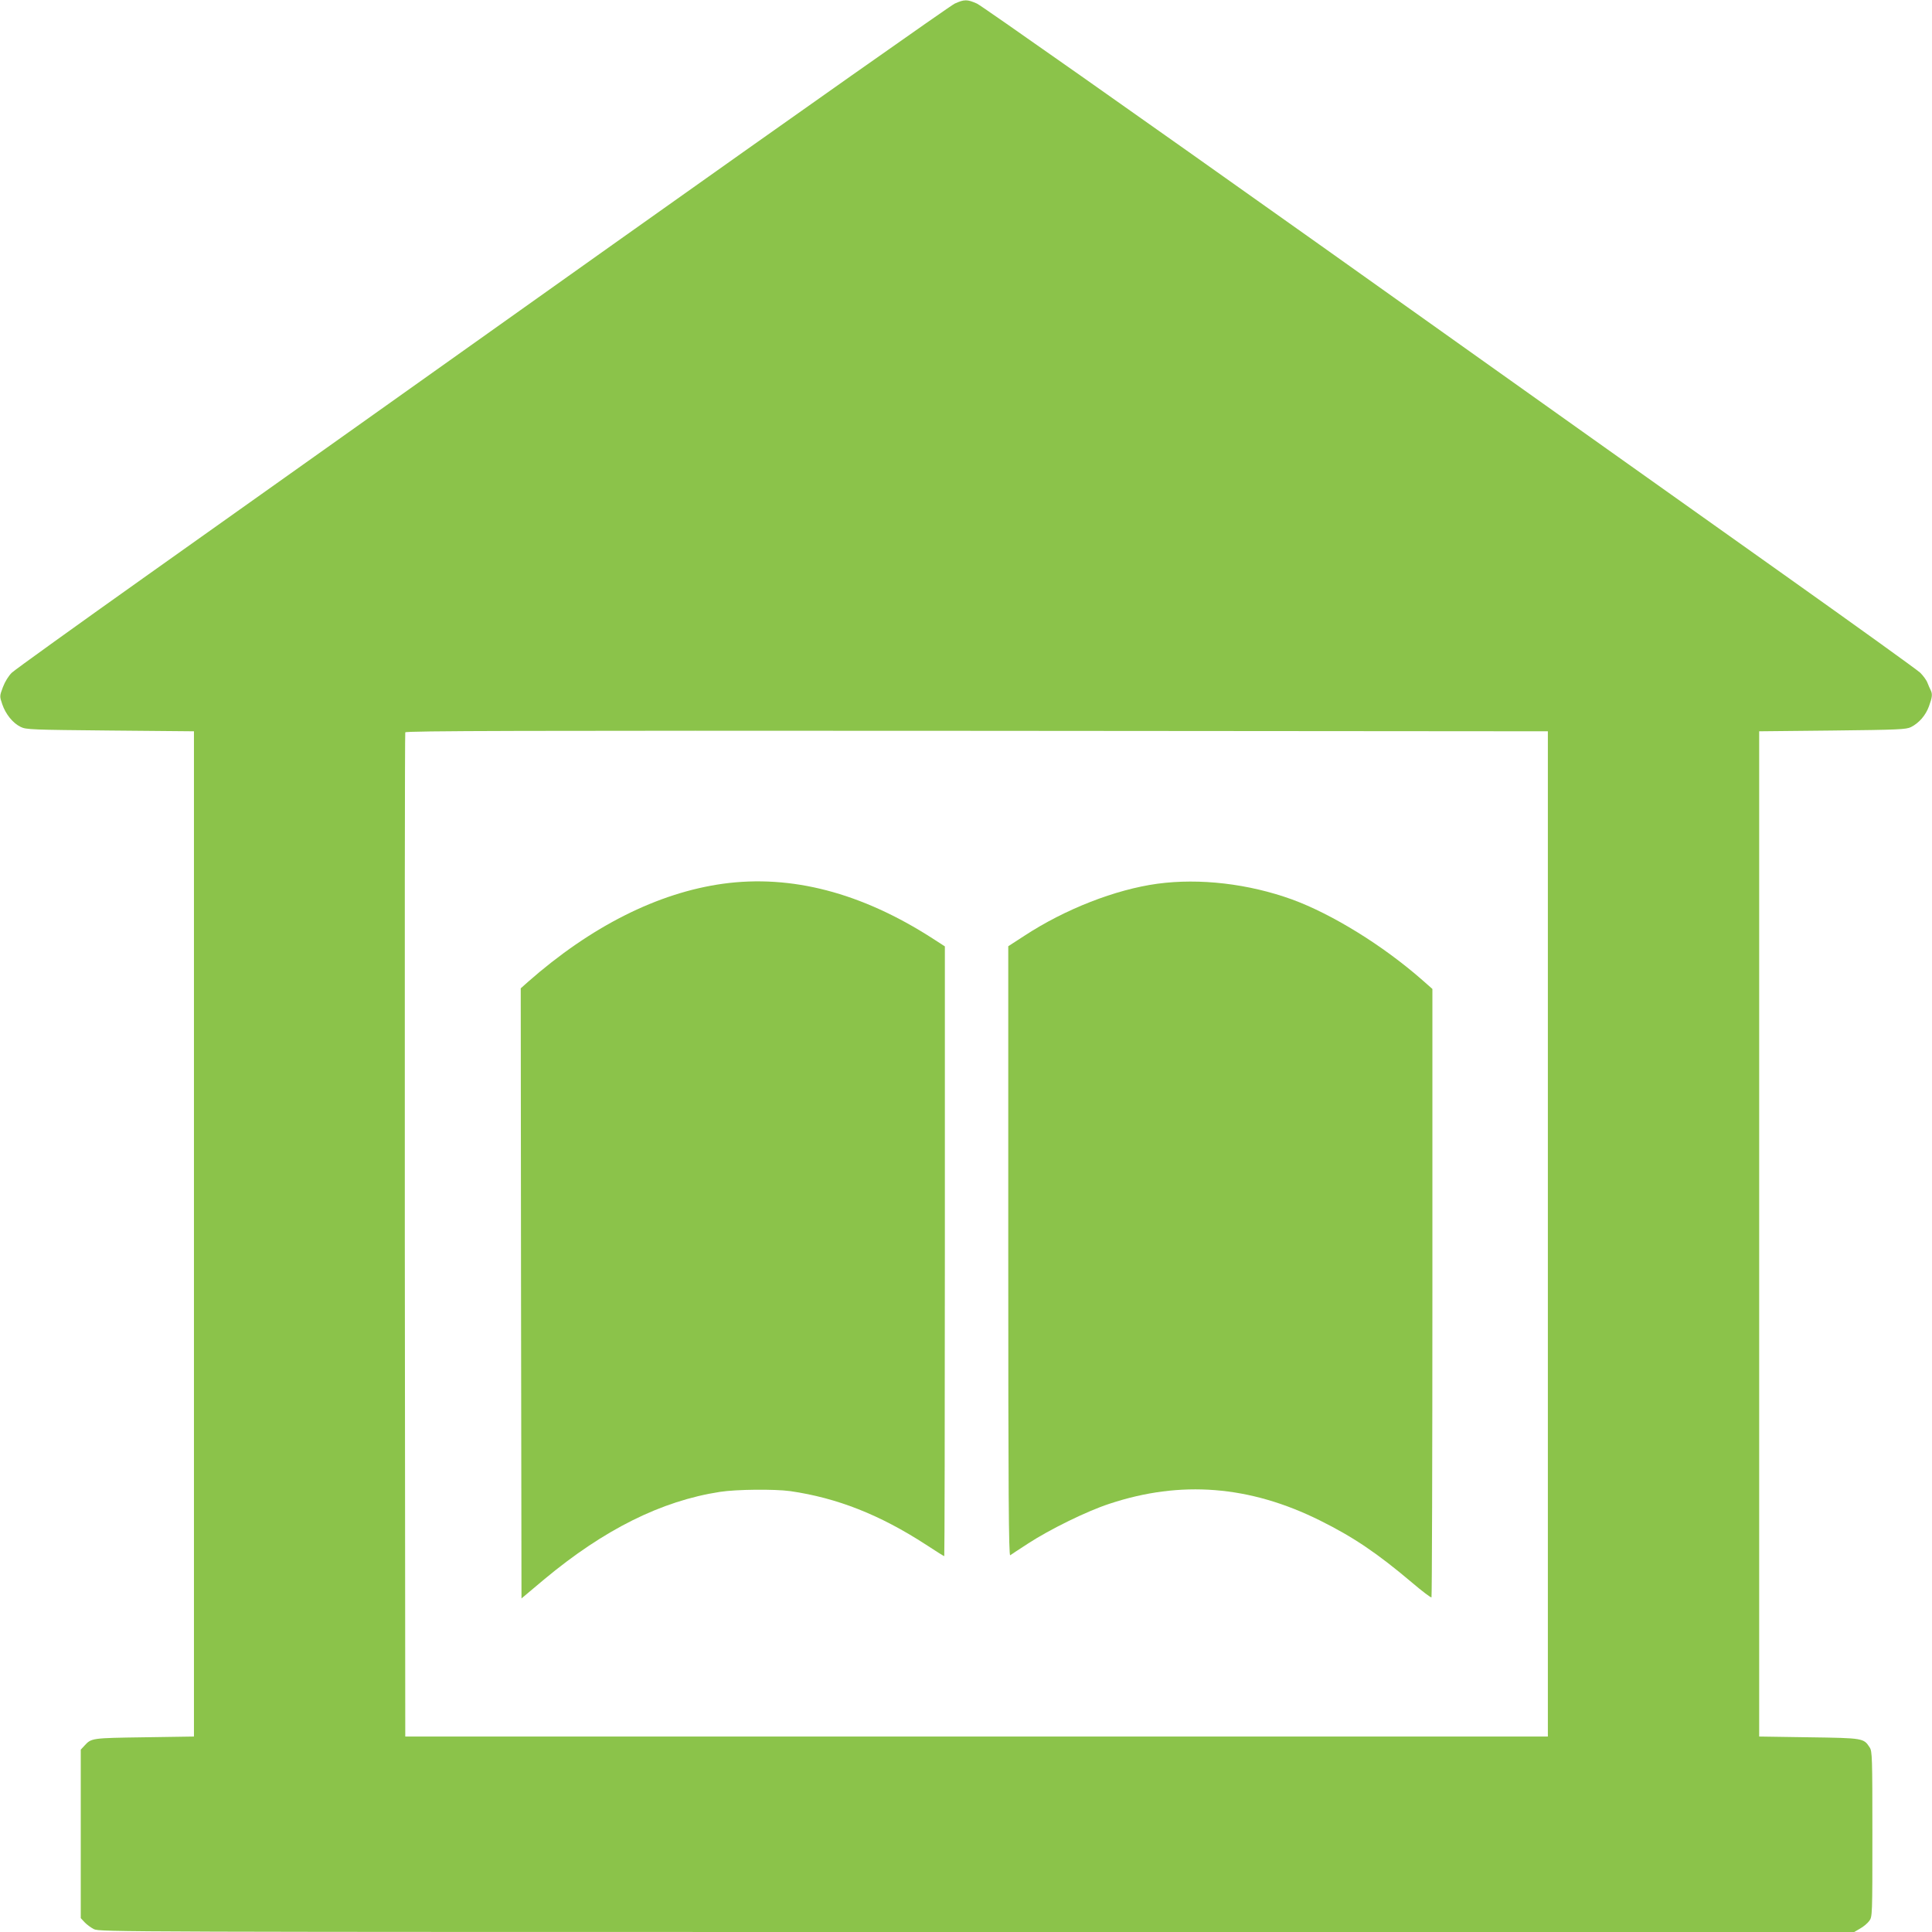 <?xml version="1.0" standalone="no"?>
<!DOCTYPE svg PUBLIC "-//W3C//DTD SVG 20010904//EN"
 "http://www.w3.org/TR/2001/REC-SVG-20010904/DTD/svg10.dtd">
<svg version="1.0" xmlns="http://www.w3.org/2000/svg"
 width="1280pt" height="1280pt" viewBox="0 0 1280 1280"
 preserveAspectRatio="xMidYMid meet">
<g transform="translate(0,1280) scale(0.1,-0.1)"
fill="#8bc34a" stroke="none">
<path d="M6325 12776 c-28 -13 -1047 -731 -2265 -1596 -1218 -866 -2604 -1850
-3080 -2188 -476 -338 -882 -630 -902 -649 -22 -22 -45 -59 -59 -96 -22 -59
-22 -60 -4 -113 22 -65 70 -125 122 -150 35 -18 76 -19 593 -24 l555 -5 0
-3330 0 -3330 -330 -5 c-348 -5 -349 -5 -395 -55 l-25 -27 0 -558 0 -558 25
-27 c14 -15 42 -36 62 -46 36 -19 156 -19 5850 -19 l5813 0 39 23 c22 12 49
35 60 50 21 28 21 36 21 576 0 506 -1 549 -18 574 -40 61 -40 62 -402 67
l-330 5 0 3330 0 3330 485 5 c440 5 488 7 521 23 53 27 97 77 119 138 22 60
24 81 11 107 -5 9 -14 31 -21 48 -6 17 -28 47 -48 67 -20 19 -426 311 -902
649 -476 338 -1862 1322 -3079 2188 -1218 865 -2239 1583 -2268 1596 -65 29
-84 29 -148 0z m3930 -8151 l0 -3330 -3785 0 -3785 0 -3 3320 c-1 1826 0 3326
3 3333 3 10 766 12 3787 10 l3783 -3 0 -3330z"/>
<path d="M4790 6945 c-432 -60 -875 -283 -1293 -651 l-47 -42 2 -2021 3 -2021
150 126 c396 330 776 520 1165 580 110 17 363 19 465 5 312 -45 595 -157 900
-355 64 -42 118 -76 121 -76 2 0 4 909 4 2020 l0 2020 -82 53 c-471 303 -935
424 -1388 362z"/>
<path d="M7668 6945 c-278 -38 -611 -168 -880 -344 l-108 -70 0 -2021 c0
-1614 3 -2020 13 -2014 6 5 59 39 117 77 144 94 390 215 540 264 473 157 930
121 1396 -111 223 -111 378 -216 610 -412 67 -57 124 -100 128 -97 3 4 6 912
6 2019 l0 2012 -67 59 c-262 230 -598 437 -863 534 -288 104 -611 142 -892
104z"/>
</g>
</svg>
